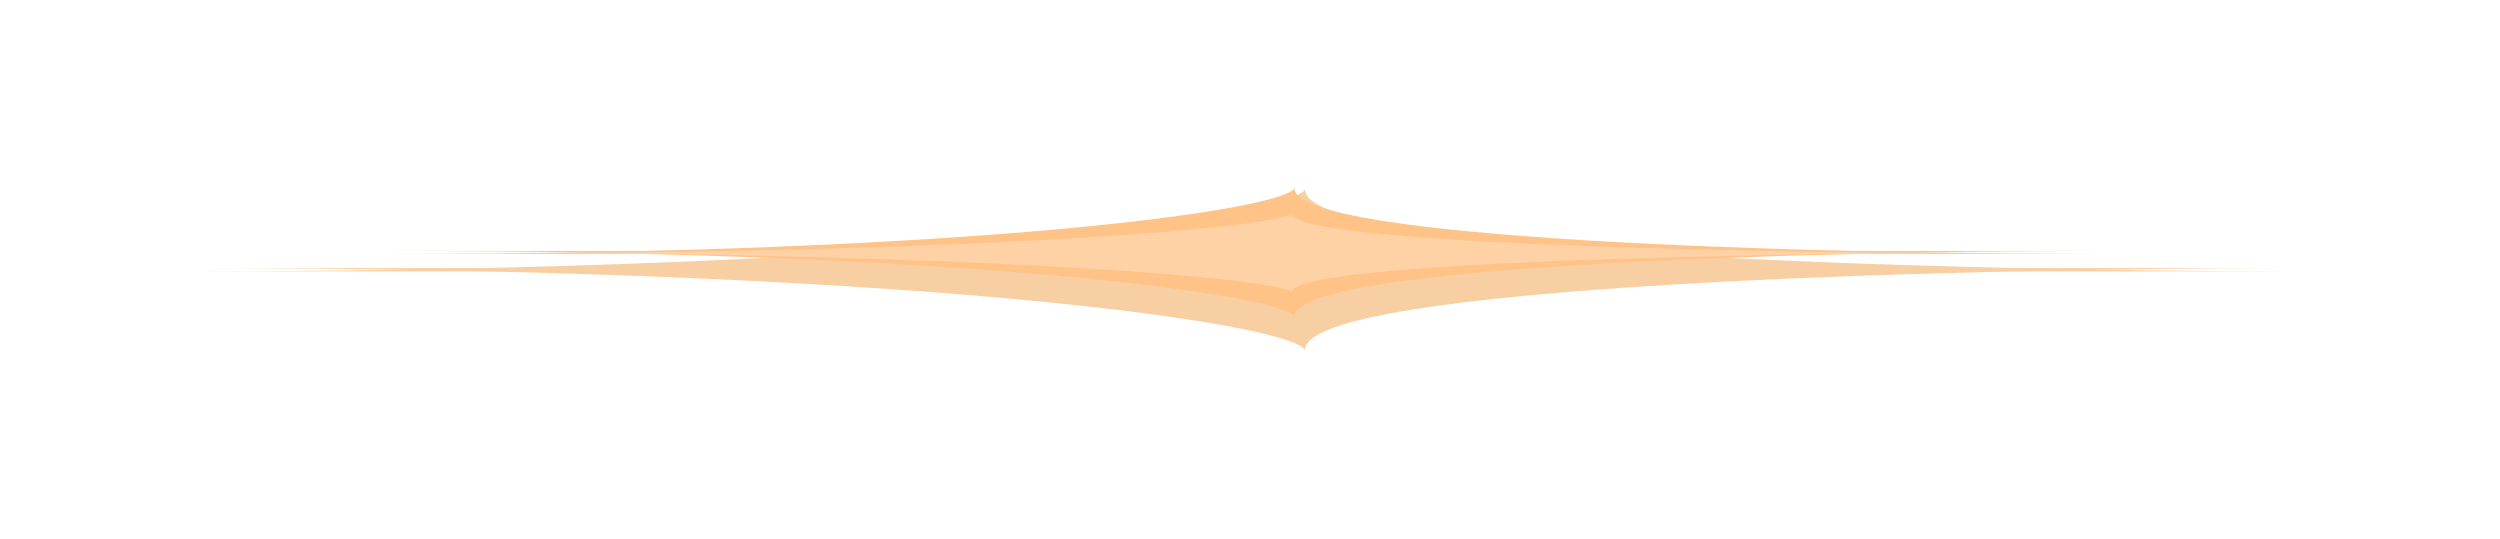 <svg width="876" height="189" viewBox="0 0 876 189" fill="none" xmlns="http://www.w3.org/2000/svg">
<g opacity="0.7">
<g filter="url(#filter0_f_317_744)">
<path d="M810.064 95.079C807.703 95.081 805.294 95.081 802.84 95.079L66 95.079C318.963 95.079 451.348 75.954 457.284 66.391C457.284 89.153 683.119 94.963 802.84 95.079L810.064 95.079Z" fill="#F3BA7A"/>
<path d="M810.064 93.921C807.703 93.919 805.294 93.919 802.84 93.921L66 93.921C318.963 93.921 451.348 113.046 457.284 122.609C457.284 99.847 683.119 94.037 802.84 93.921L810.064 93.921Z" fill="#F3BA7A"/>
</g>
<g filter="url(#filter1_f_317_744)">
<path d="M739.686 88.996C737.77 88.998 735.817 88.998 733.827 88.996L136.294 88.996C341.431 88.996 448.788 73.665 453.601 66C453.601 84.246 636.74 88.904 733.827 88.996L739.686 88.996Z" fill="#FFAA56"/>
<path d="M739.686 87.934C737.77 87.933 735.817 87.933 733.827 87.934L136.294 87.934C341.431 87.934 448.788 103.265 453.601 110.931C453.601 92.685 636.74 88.027 733.827 87.934L739.686 87.934Z" fill="#FFAA56"/>
</g>
<g opacity="0.3" filter="url(#filter2_f_317_744)">
<path d="M720.992 88.886C719.196 88.887 717.364 88.887 715.497 88.886L155.092 88.886C347.483 88.886 448.169 79.517 452.684 74.832C452.684 85.983 624.443 88.829 715.497 88.886L720.992 88.886Z" fill="#FFF3E4"/>
<path d="M720.992 88.462C719.196 88.46 717.364 88.46 715.497 88.462L155.092 88.462C347.483 88.462 448.169 97.689 452.684 102.302C452.684 91.32 624.443 88.517 715.497 88.462L720.992 88.462Z" fill="#FFF3E4"/>
</g>
</g>
<defs>
<filter id="filter0_f_317_744" x="0.157" y="0.548" width="875.751" height="187.904" filterUnits="userSpaceOnUse" color-interpolation-filters="sRGB">
<feFlood flood-opacity="0" result="BackgroundImageFix"/>
<feBlend mode="normal" in="SourceGraphic" in2="BackgroundImageFix" result="shape"/>
<feGaussianBlur stdDeviation="32.922" result="effect1_foregroundBlur_317_744"/>
</filter>
<filter id="filter1_f_317_744" x="70.45" y="0.157" width="735.079" height="176.617" filterUnits="userSpaceOnUse" color-interpolation-filters="sRGB">
<feFlood flood-opacity="0" result="BackgroundImageFix"/>
<feBlend mode="normal" in="SourceGraphic" in2="BackgroundImageFix" result="shape"/>
<feGaussianBlur stdDeviation="32.922" result="effect1_foregroundBlur_317_744"/>
</filter>
<filter id="filter2_f_317_744" x="113.006" y="32.747" width="650.071" height="111.64" filterUnits="userSpaceOnUse" color-interpolation-filters="sRGB">
<feFlood flood-opacity="0" result="BackgroundImageFix"/>
<feBlend mode="normal" in="SourceGraphic" in2="BackgroundImageFix" result="shape"/>
<feGaussianBlur stdDeviation="21.043" result="effect1_foregroundBlur_317_744"/>
</filter>
</defs>
</svg>
